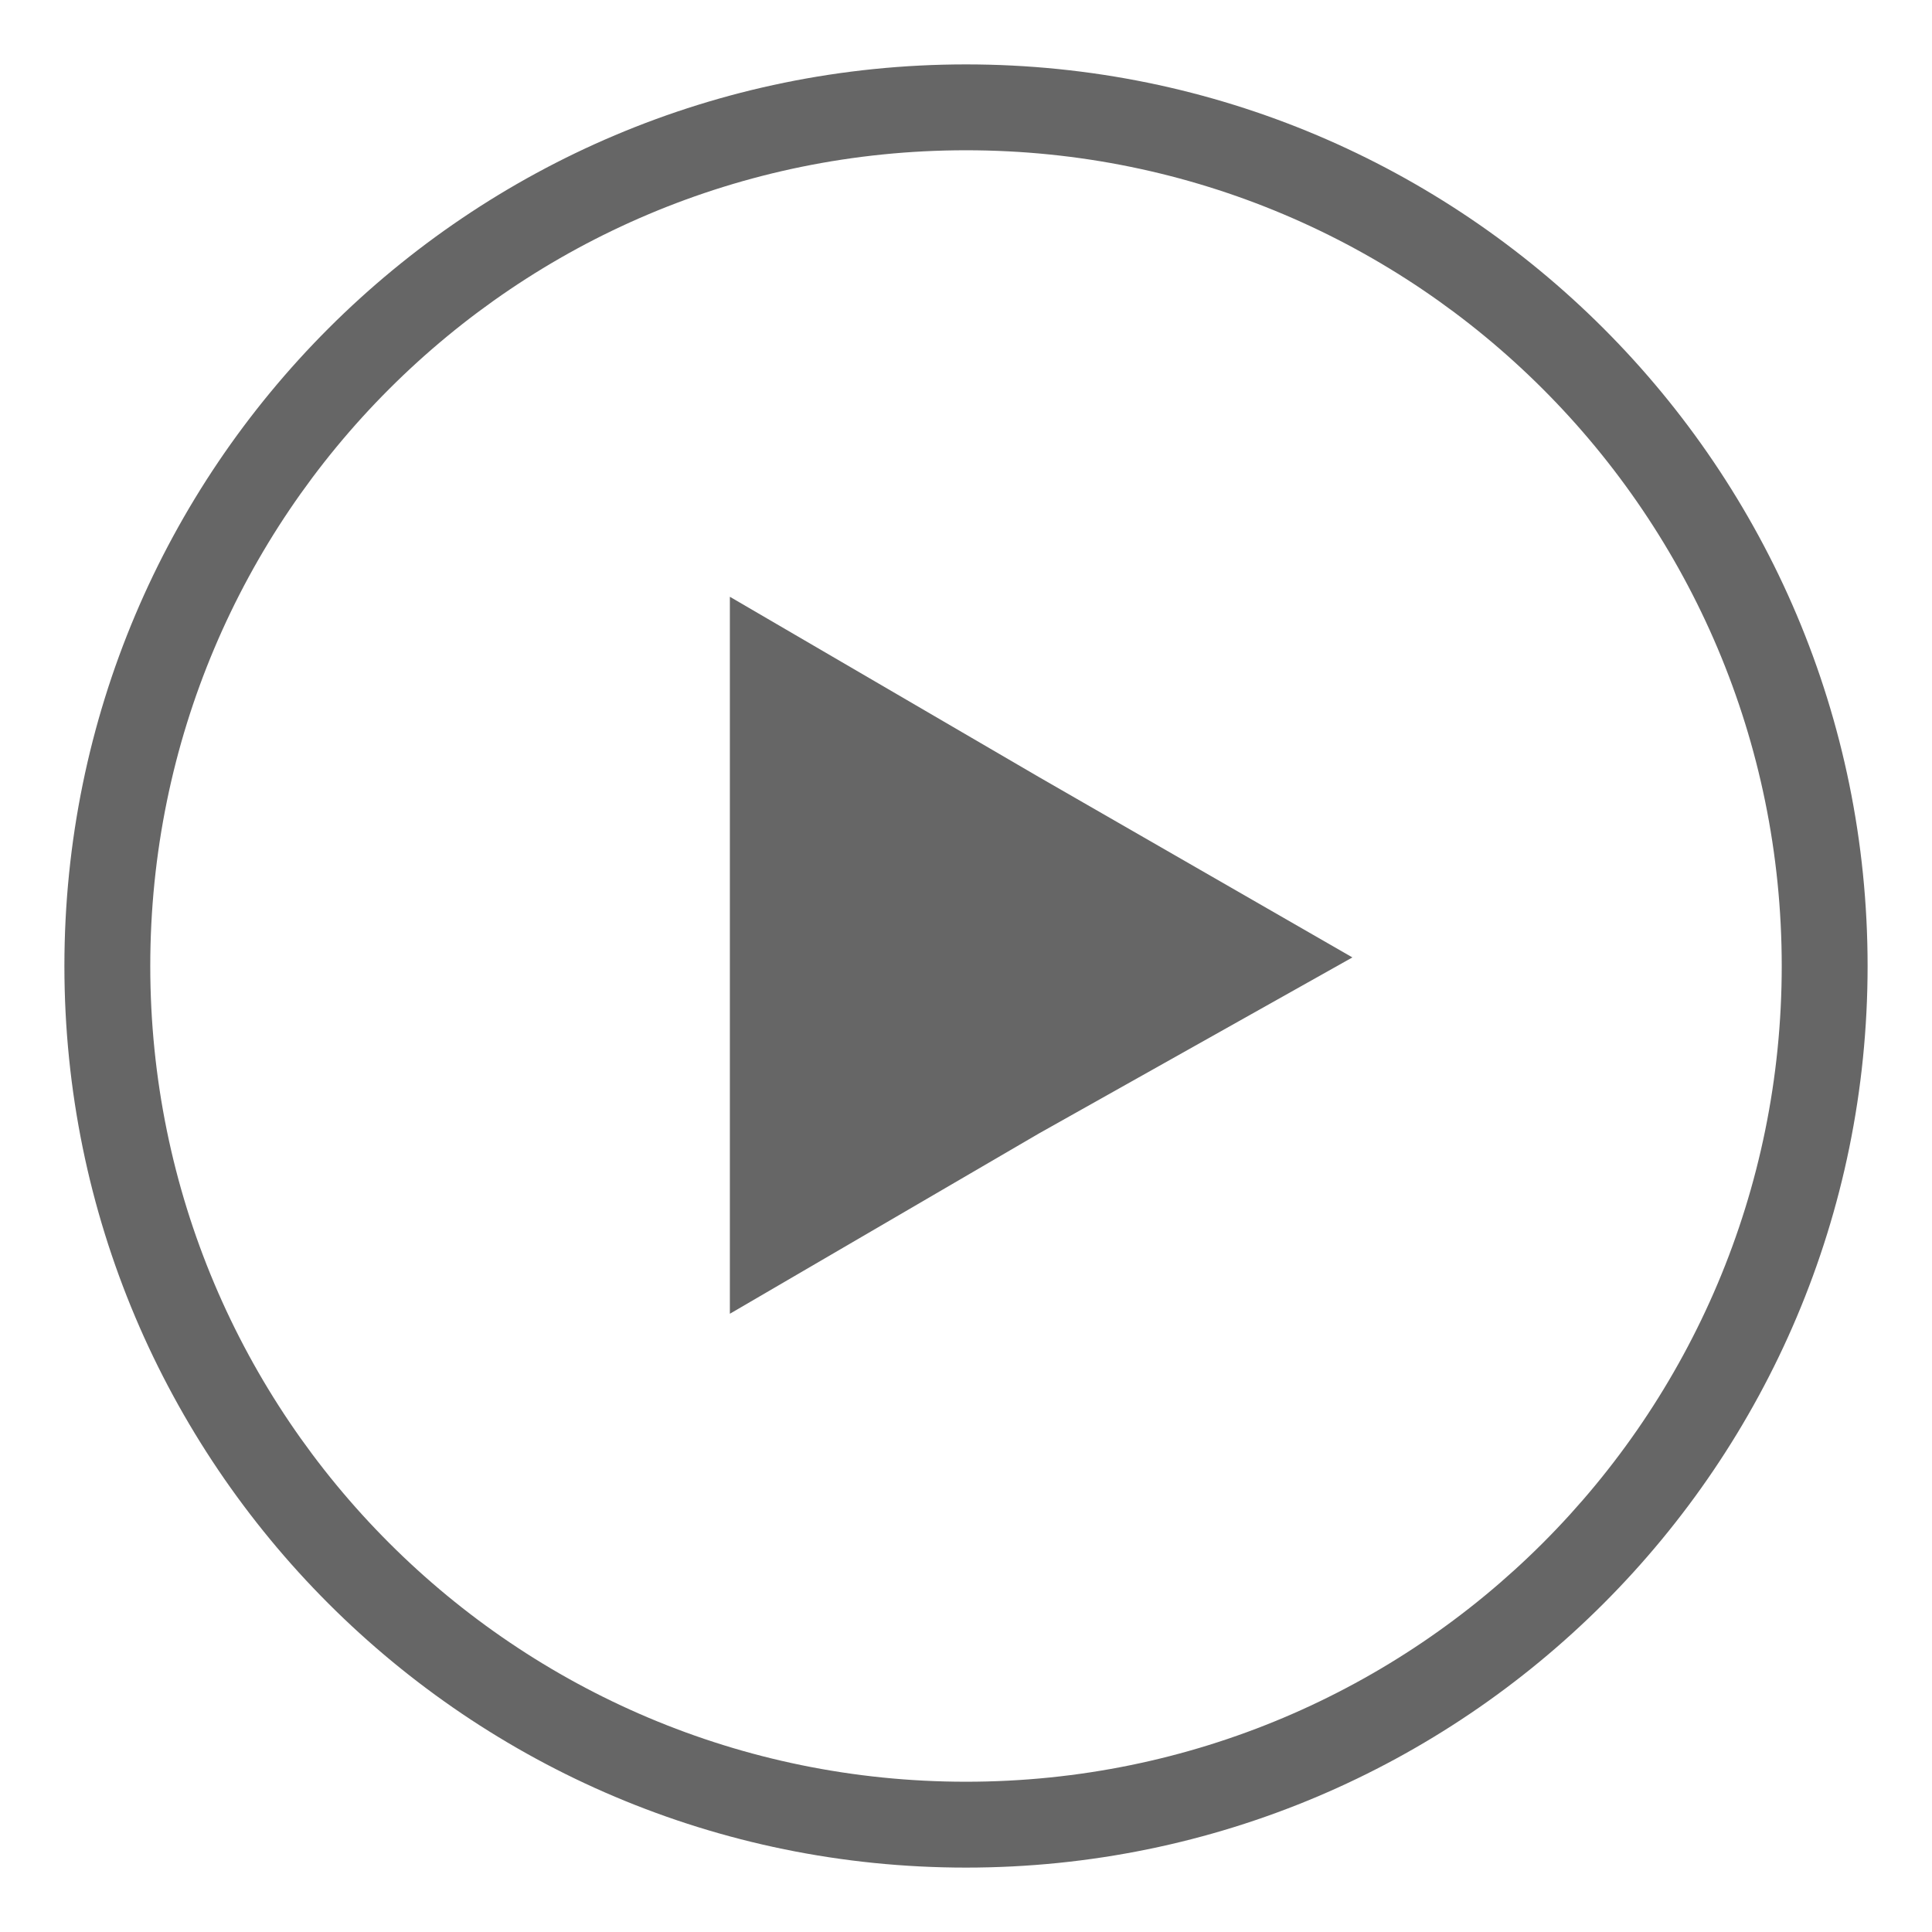<?xml version="1.0" encoding="utf-8"?>
<!-- Generator: Adobe Illustrator 27.1.1, SVG Export Plug-In . SVG Version: 6.00 Build 0)  -->
<svg version="1.1" id="圖層_1" xmlns="http://www.w3.org/2000/svg" xmlns:xlink="http://www.w3.org/1999/xlink" x="0px" y="0px"
	 viewBox="0 0 45 45" style="enable-background:new 0 0 45 45;" xml:space="preserve">
<style type="text/css">
	.st0{fill:#666666;}
</style>
<g>
	<g>
		<path class="st0" d="M22.5,43.5c-11.6,0-21-9.4-21-21s9.4-21,21-21s21,9.4,21,21S34.1,43.5,22.5,43.5z M22.5,3.5
			c-10.5,0-19,8.5-19,19s8.5,19,19,19s19-8.5,19-19S33,3.5,22.5,3.5z"/>
	</g>
	<polygon class="st0" points="31.5,22.3 24.2,26.4 17,30.6 17,22.3 17,13.9 24.2,18.1 	"/>
</g>
</svg>
